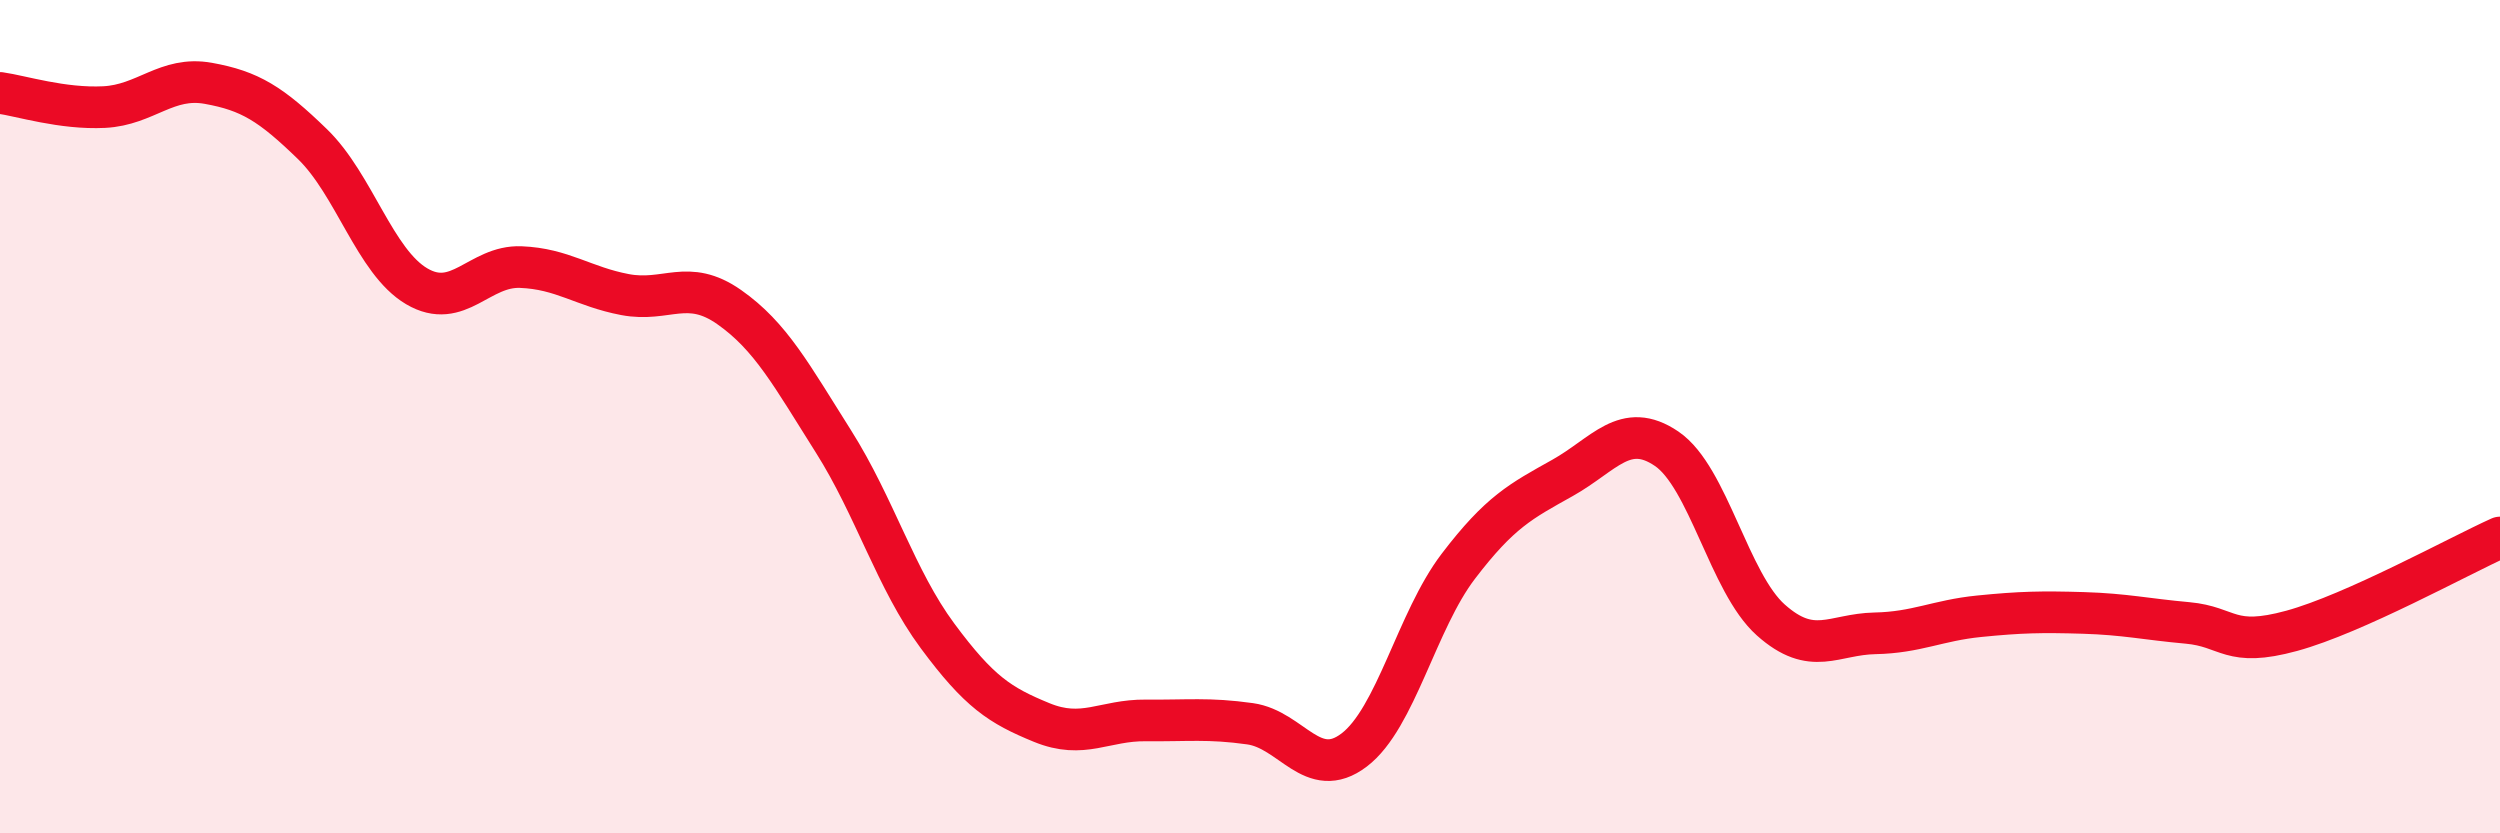 
    <svg width="60" height="20" viewBox="0 0 60 20" xmlns="http://www.w3.org/2000/svg">
      <path
        d="M 0,2.23 C 0.5,2.3 1.5,2.62 2.5,2.57 C 3.5,2.52 4,1.82 5,2 C 6,2.18 6.5,2.49 7.5,3.46 C 8.5,4.43 9,6.28 10,6.87 C 11,7.46 11.5,6.37 12.5,6.41 C 13.5,6.45 14,6.88 15,7.07 C 16,7.26 16.5,6.67 17.5,7.37 C 18.5,8.07 19,9.01 20,10.59 C 21,12.17 21.5,13.91 22.5,15.26 C 23.5,16.61 24,16.93 25,17.34 C 26,17.75 26.5,17.28 27.5,17.29 C 28.5,17.3 29,17.23 30,17.37 C 31,17.51 31.5,18.76 32.5,18 C 33.5,17.24 34,14.9 35,13.59 C 36,12.28 36.5,12.03 37.5,11.47 C 38.5,10.91 39,10.09 40,10.77 C 41,11.45 41.5,13.99 42.5,14.88 C 43.5,15.77 44,15.22 45,15.2 C 46,15.18 46.5,14.89 47.5,14.79 C 48.5,14.69 49,14.68 50,14.71 C 51,14.74 51.5,14.86 52.5,14.95 C 53.5,15.04 53.5,15.55 55,15.14 C 56.5,14.73 59,13.35 60,12.9L60 20L0 20Z"
        fill="#EB0A25"
        opacity="0.1"
        stroke-linecap="round"
        stroke-linejoin="round"
      />
      <path
        d="M 0,2.23 C 0.5,2.3 1.5,2.62 2.5,2.57 C 3.5,2.52 4,1.82 5,2 C 6,2.18 6.5,2.49 7.5,3.46 C 8.5,4.43 9,6.28 10,6.87 C 11,7.46 11.5,6.37 12.5,6.41 C 13.5,6.45 14,6.88 15,7.07 C 16,7.26 16.5,6.67 17.5,7.37 C 18.5,8.07 19,9.01 20,10.59 C 21,12.17 21.5,13.91 22.5,15.26 C 23.5,16.61 24,16.93 25,17.34 C 26,17.75 26.5,17.28 27.5,17.29 C 28.5,17.3 29,17.23 30,17.37 C 31,17.51 31.5,18.76 32.5,18 C 33.5,17.24 34,14.9 35,13.59 C 36,12.28 36.5,12.03 37.5,11.47 C 38.5,10.91 39,10.09 40,10.77 C 41,11.45 41.5,13.99 42.5,14.88 C 43.5,15.77 44,15.22 45,15.2 C 46,15.18 46.5,14.89 47.5,14.79 C 48.5,14.69 49,14.68 50,14.71 C 51,14.74 51.5,14.86 52.5,14.95 C 53.5,15.04 53.5,15.55 55,15.14 C 56.5,14.73 59,13.35 60,12.9"
        stroke="#EB0A25"
        stroke-width="1"
        fill="none"
        stroke-linecap="round"
        stroke-linejoin="round"
      />
    </svg>
  